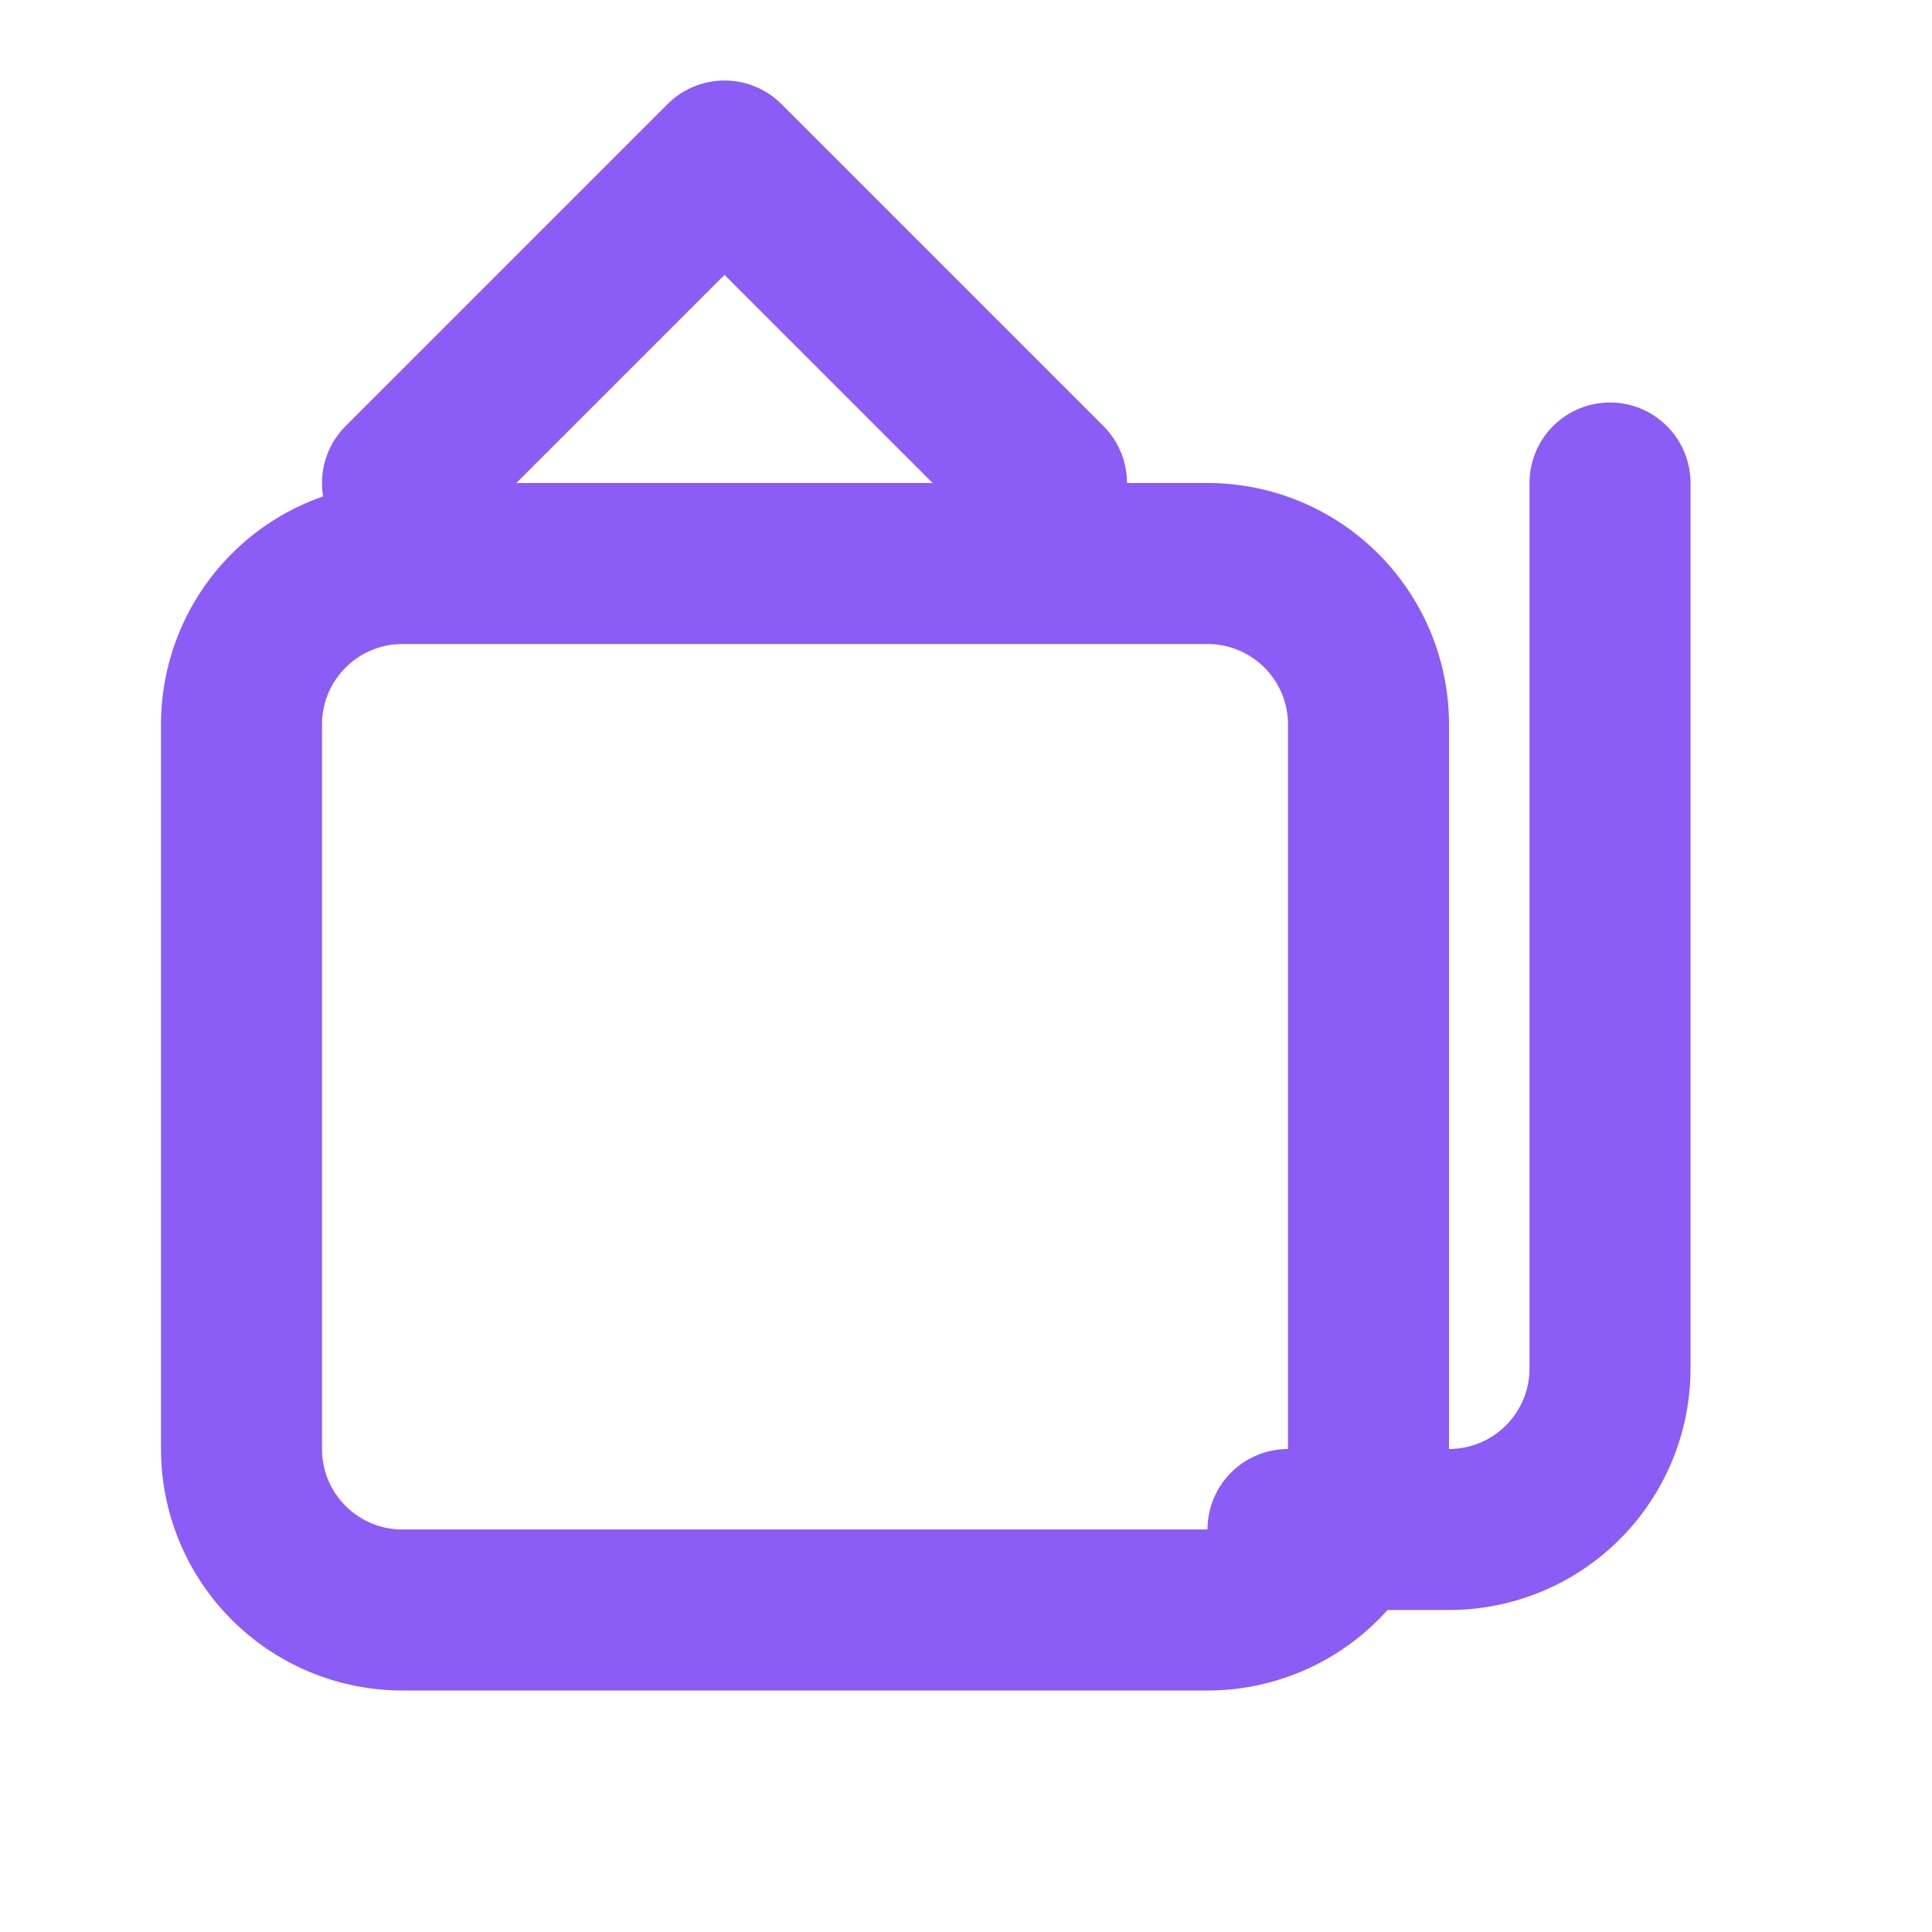 <svg xmlns="http://www.w3.org/2000/svg" width="24" height="24" viewBox="0 0 24 24" fill="none" stroke="#8B5CF6" stroke-width="2" stroke-linecap="round" stroke-linejoin="round">
  <path d="M17 18a2 2 0 0 1-2 2H5a2 2 0 0 1-2-2V9a2 2 0 0 1 2-2h10a2 2 0 0 1 2 2v9Z"></path>
  <path d="M20 6v11a2 2 0 0 1-2 2h-2"></path>
  <path d="m13 6-4-4-4 4"></path>
</svg>